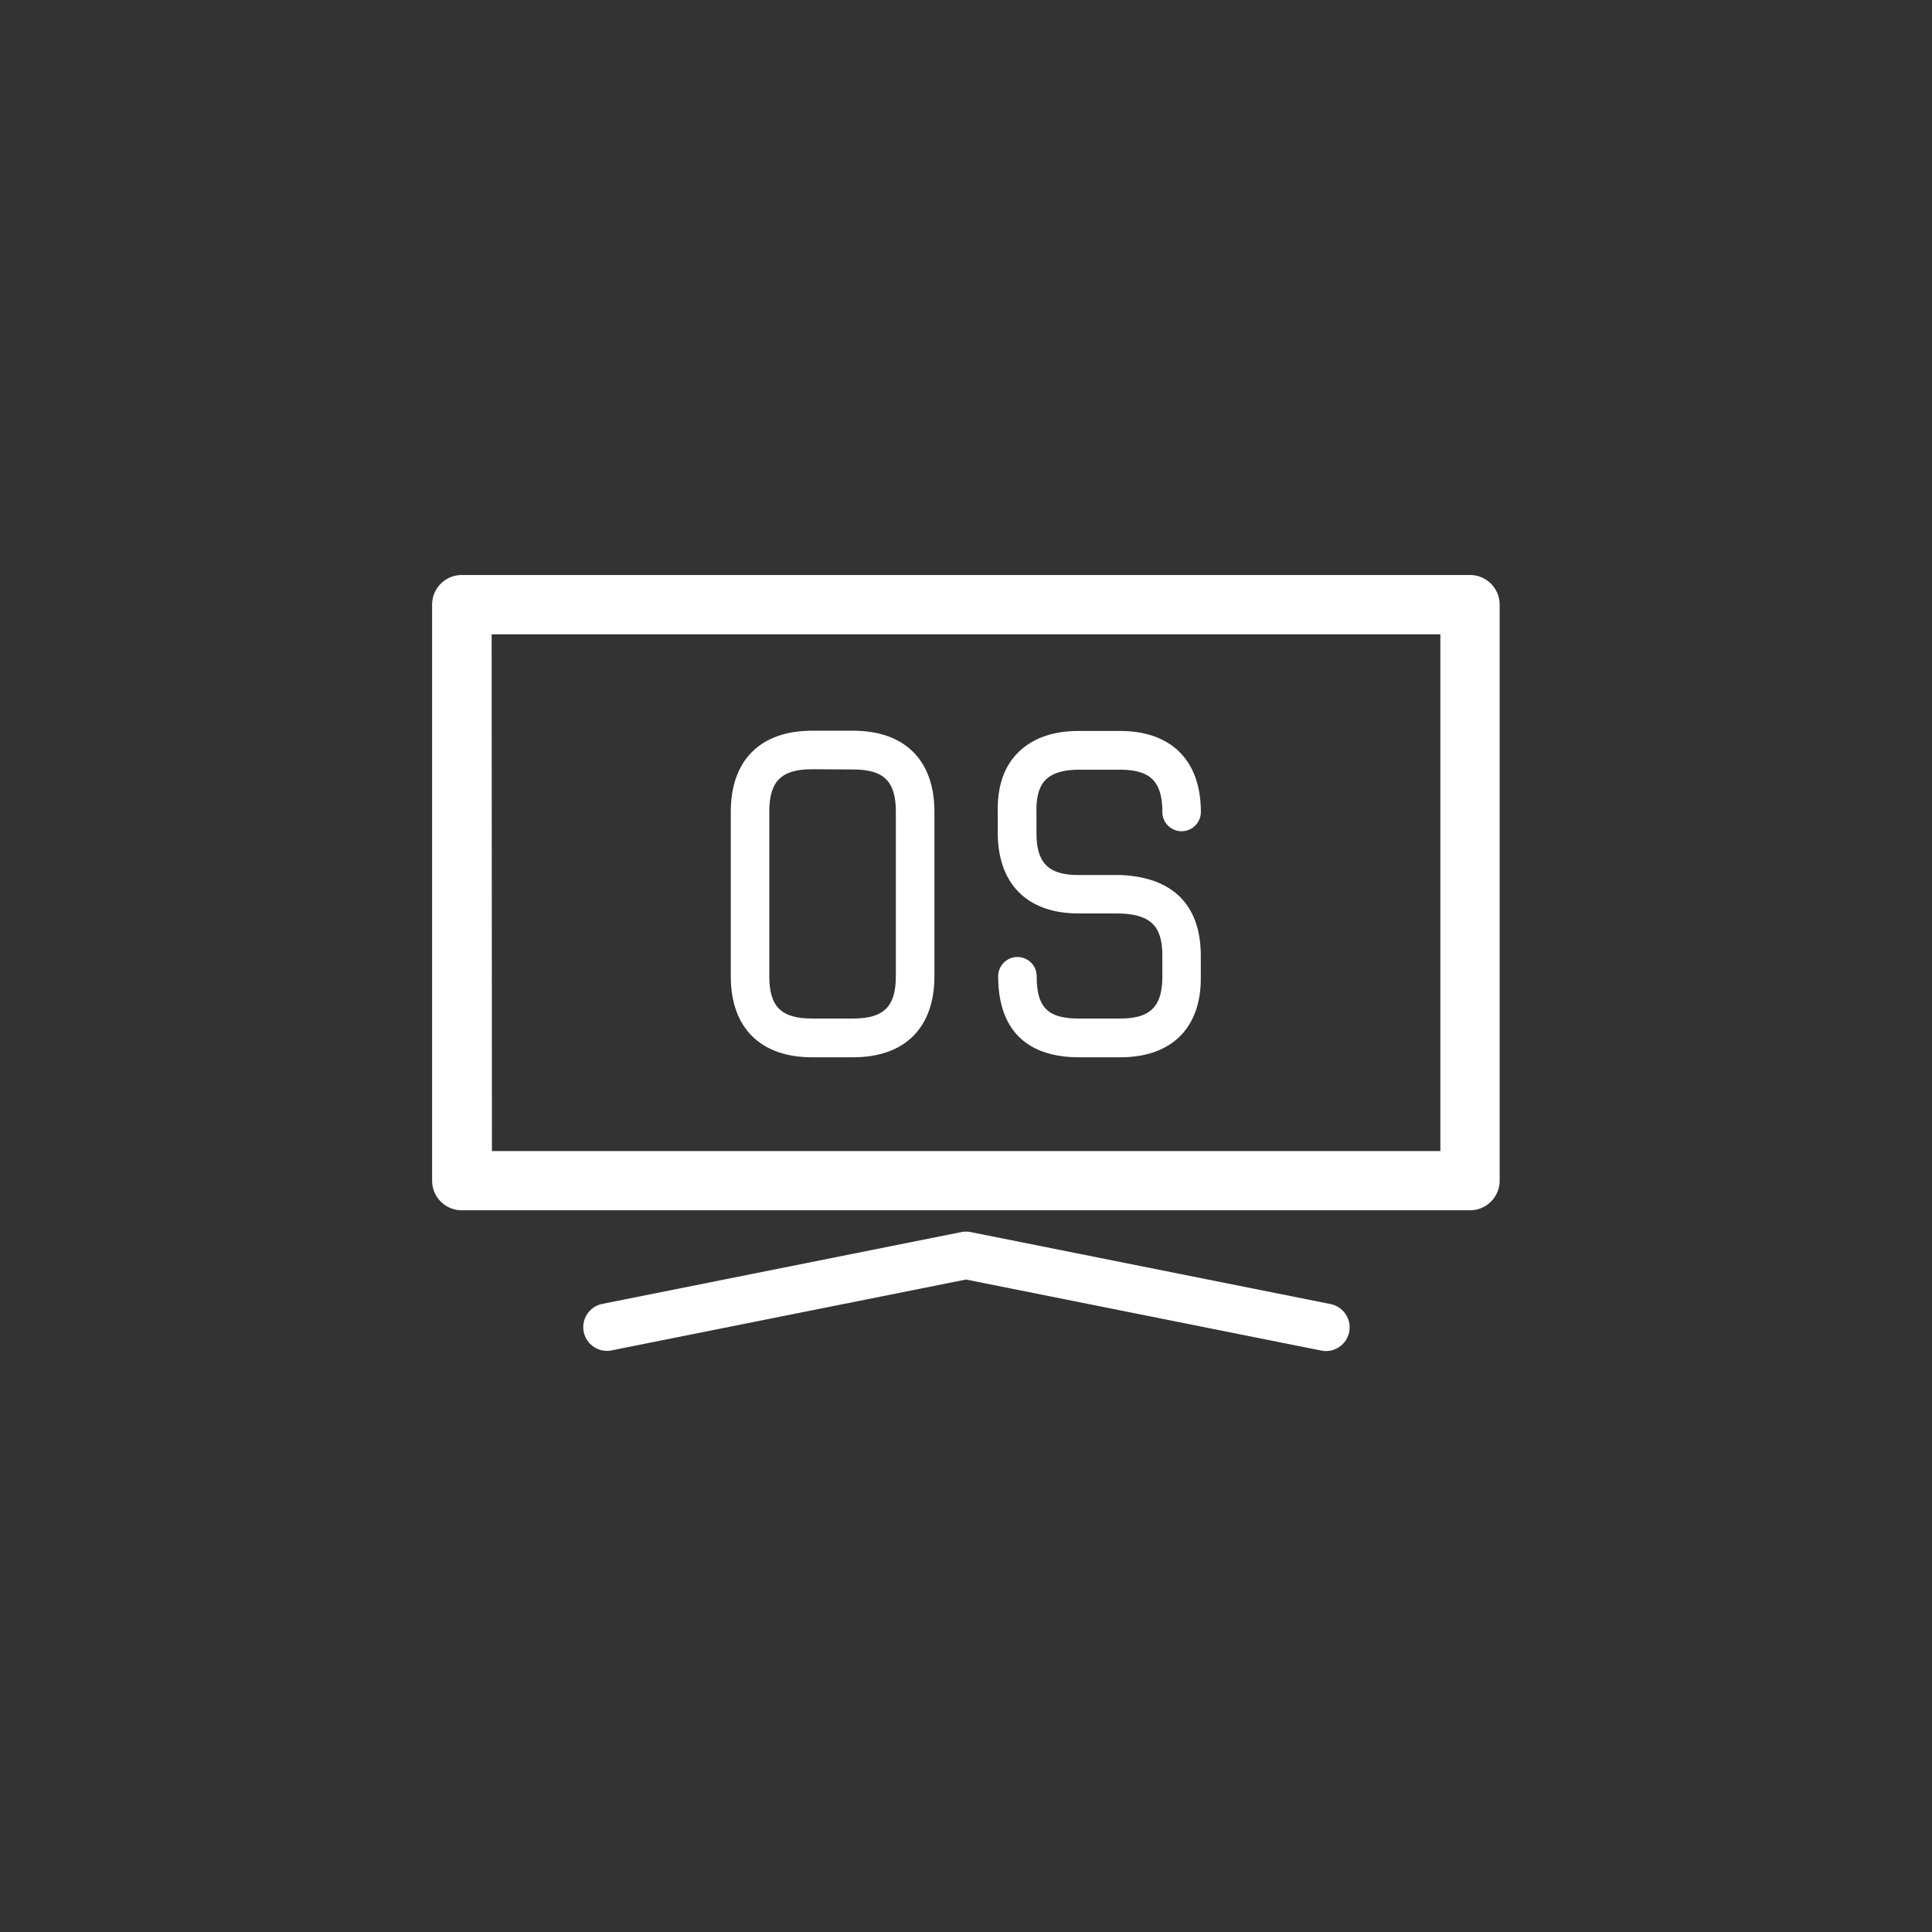 <svg id="katman_1" data-name="katman 1" xmlns="http://www.w3.org/2000/svg" viewBox="0 0 320 320"><rect x="0" y="0" width="320" height="320" fill="#333333" stroke="none"/><defs><style>.cls-1{fill:#fff;}</style></defs><path class="cls-1" d="M243.48,200.46h-167a4.91,4.91,0,0,1-4.91-4.91v-95.4a4.91,4.91,0,0,1,4.91-4.91h167a4.91,4.91,0,0,1,4.91,4.91v95.4A4.91,4.91,0,0,1,243.48,200.46Zm-162-9.81H238.57V105.06H81.43Z"/><path class="cls-1" d="M219.63,223.78a4.11,4.11,0,0,1-.77-.08L160,211.93,101.14,223.7A3.93,3.93,0,0,1,99.6,216l59.63-11.93a4,4,0,0,1,1.54,0L220.4,216a3.93,3.93,0,0,1-.77,7.78Z"/><path class="cls-1" d="M141.31,175.12H134.5c-8.56,0-13.46-4.89-13.46-13.42V134.45c0-8.53,4.9-13.42,13.46-13.42h6.81c8.55,0,13.46,4.89,13.46,13.42V161.7C154.77,170.23,149.86,175.12,141.31,175.12Zm-6.81-47.71c-5.09,0-7.08,2-7.08,7V161.7c0,5.06,2,7,7.08,7h6.81c5.09,0,7.07-2,7.07-7V134.45c0-5.06-2-7-7.07-7Z"/><path class="cls-1" d="M185.56,175.12h-6.81c-8.78,0-13.42-4.64-13.42-13.42a3.19,3.19,0,0,1,6.38,0c0,5.19,1.85,7,7,7h6.81c5.06,0,7-2,7-7v-3.4c0-4.94-1.94-6.85-7.14-7h-6.7c-8.53,0-13.42-4.88-13.42-13.41v-3.4c-.09-4.15,1-7.47,3.34-9.82s5.72-3.6,10.08-3.6h6.81c8.52,0,13.41,4.89,13.41,13.42a3.19,3.19,0,0,1-6.38,0c0-5.06-2-7-7-7h-6.81c-2.58,0-4.44.57-5.53,1.68s-1.56,2.86-1.51,5.29v3.47c0,5.06,2,7,7,7h6.81c8.81.32,13.41,5,13.41,13.42v3.4C199,170.23,194.08,175.12,185.56,175.12Z"/></svg>